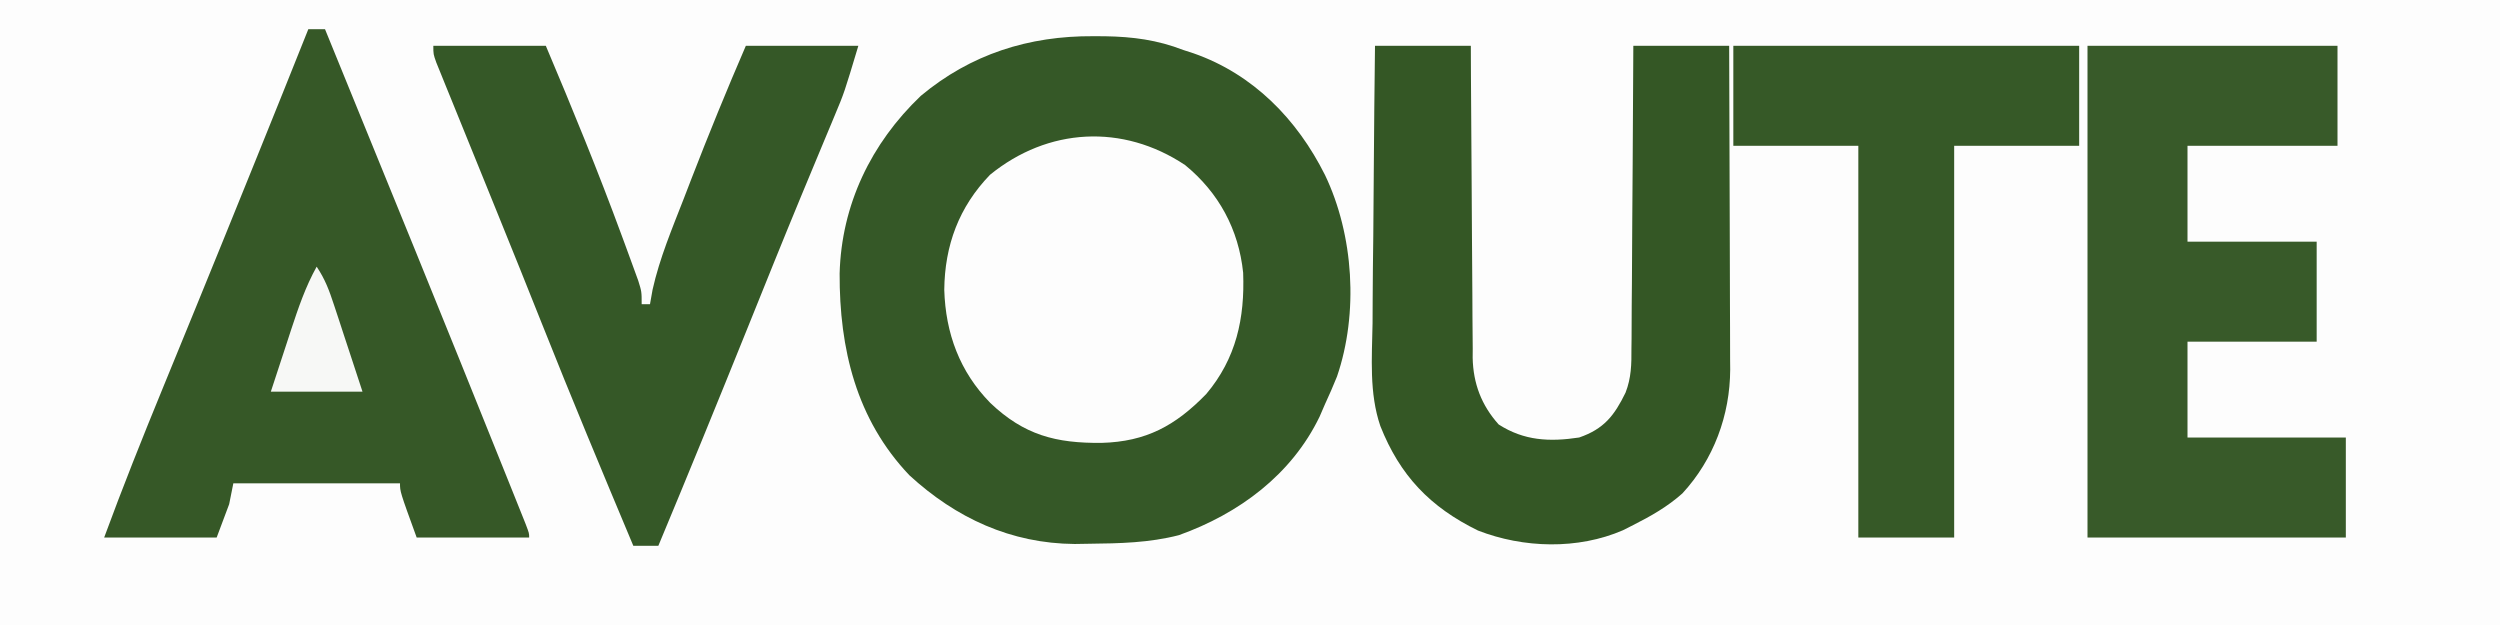 <svg height="150" width="600" xmlns="http://www.w3.org/2000/svg" version="1.1">
<rect width="100%" height="100%" fill="#808080" stroke="none"/>
<path transform="translate(0,0)" fill="#FDFDFD" d="M0 0 C198 0 396 0 600 0 C600 49.5 600 99 600 150 C402 150 204 150 0 150 C0 100.5 0 51 0 0 Z"></path>
<path transform="translate(262.375,8.688)" fill="#355827" d="M0 0 C1.387 0.006 1.387 0.006 2.802 0.013 C9.486 0.123 15.357 0.887 21.625 3.312 C22.857 3.713 22.857 3.713 24.113 4.121 C38.416 9.126 48.949 19.961 55.625 33.312 C62.533 47.71 63.705 66.508 58.5 81.688 C57.597 83.919 56.643 86.131 55.625 88.312 C55.202 89.29 54.779 90.267 54.344 91.273 C47.598 105.275 34.946 114.598 20.562 119.75 C13.433 121.59 6.341 121.733 -1 121.812 C-2.698 121.84 -2.698 121.84 -4.43 121.869 C-19.731 121.754 -32.912 115.676 -44.125 105.375 C-56.883 91.953 -60.922 75.029 -60.865 56.962 C-60.423 40.468 -53.342 25.722 -41.375 14.312 C-29.369 4.294 -15.45 -0.096 0 0 Z"></path>
<path transform="translate(330,11)" fill="#345725" d="M0 0 C7.59 0 15.18 0 23 0 C23.009 2.412 23.019 4.824 23.028 7.309 C23.062 15.295 23.118 23.282 23.184 31.269 C23.223 36.109 23.256 40.949 23.271 45.79 C23.286 50.465 23.321 55.139 23.368 59.814 C23.383 61.594 23.391 63.374 23.392 65.153 C23.394 67.655 23.421 70.155 23.454 72.656 C23.449 73.385 23.444 74.114 23.439 74.864 C23.563 81.021 25.538 86.258 29.684 90.875 C35.791 94.792 41.913 95.079 49 94 C54.956 91.949 57.445 88.736 60.133 83.23 C61.508 79.693 61.572 76.415 61.546 72.656 C61.556 71.865 61.567 71.074 61.577 70.259 C61.606 67.672 61.608 65.087 61.609 62.5 C61.624 60.695 61.641 58.891 61.659 57.086 C61.703 52.358 61.723 47.63 61.738 42.902 C61.758 38.069 61.8 33.236 61.84 28.402 C61.915 18.935 61.963 9.468 62 0 C69.59 0 77.18 0 85 0 C85.045 10.814 85.082 21.628 85.104 32.442 C85.114 37.464 85.128 42.486 85.151 47.508 C85.173 52.358 85.185 57.208 85.19 62.058 C85.193 63.904 85.201 65.751 85.211 67.598 C85.226 70.192 85.228 72.786 85.227 75.381 C85.234 76.138 85.241 76.894 85.249 77.674 C85.207 88.655 81.282 99.278 73.781 107.41 C70.214 110.594 66.251 112.85 62 115 C61.178 115.416 60.355 115.833 59.508 116.262 C48.684 120.95 35.625 120.578 24.715 116.328 C13.213 110.701 5.983 103.126 1.279 91.24 C-1.416 83.343 -0.728 74.831 -0.586 66.602 C-0.575 64.671 -0.566 62.74 -0.56 60.81 C-0.538 55.776 -0.479 50.743 -0.412 45.709 C-0.35 40.553 -0.323 35.398 -0.293 30.242 C-0.229 20.161 -0.124 10.081 0 0 Z"></path>
<path transform="translate(74,7)" fill="#365827" d="M0 0 C1.32 0 2.64 0 4 0 C18.507 35.49 32.99 70.989 47.264 106.573 C47.791 107.886 48.319 109.199 48.846 110.512 C49.557 112.279 50.265 114.048 50.973 115.816 C51.367 116.801 51.762 117.785 52.168 118.799 C53 121 53 121 53 122 C44.09 122 35.18 122 26 122 C22 111 22 111 22 109 C8.8 109 -4.4 109 -18 109 C-18.33 110.65 -18.66 112.3 -19 114 C-19.99 116.64 -20.98 119.28 -22 122 C-30.91 122 -39.82 122 -49 122 C-44.574 109.974 -39.837 98.102 -34.97 86.248 C-32.758 80.86 -30.553 75.469 -28.348 70.078 C-27.901 68.986 -27.454 67.894 -26.993 66.769 C-22.511 55.815 -18.063 44.847 -13.625 33.875 C-13.279 33.02 -12.933 32.165 -12.576 31.284 C-8.36 20.865 -4.165 10.439 0 0 Z"></path>
<path transform="translate(501,11)" fill="#385A29" d="M0 0 C19.8 0 39.6 0 60 0 C60 7.92 60 15.84 60 24 C48.12 24 36.24 24 24 24 C24 31.59 24 39.18 24 47 C34.23 47 44.46 47 55 47 C55 54.92 55 62.84 55 71 C44.77 71 34.54 71 24 71 C24 78.59 24 86.18 24 94 C36.54 94 49.08 94 62 94 C62 101.92 62 109.84 62 118 C41.54 118 21.08 118 0 118 C0 79.06 0 40.12 0 0 Z"></path>
<path transform="translate(104,11)" fill="#355827" d="M0 0 C8.91 0 17.82 0 27 0 C33.39 15.098 39.594 30.235 45.25 45.625 C45.492 46.278 45.734 46.932 45.983 47.605 C46.666 49.456 47.341 51.31 48.016 53.164 C48.4 54.221 48.785 55.277 49.181 56.366 C50 59 50 59 50 62 C50.66 62 51.32 62 52 62 C52.204 60.853 52.407 59.705 52.617 58.523 C54.302 50.968 57.326 43.821 60.125 36.625 C60.712 35.102 61.299 33.58 61.885 32.057 C66.051 21.28 70.416 10.607 75 0 C83.91 0 92.82 0 102 0 C98.628 11.239 98.628 11.239 96.312 16.762 C96.058 17.374 95.803 17.986 95.541 18.617 C94.988 19.945 94.434 21.271 93.877 22.597 C92.316 26.318 90.772 30.046 89.227 33.773 C88.892 34.578 88.558 35.383 88.214 36.213 C83.862 46.717 79.625 57.267 75.375 67.812 C68.344 85.248 61.243 102.651 54 120 C52.02 120 50.04 120 48 120 C40.548 102.235 33.118 84.466 26.01 66.561 C22.571 57.906 19.088 49.27 15.586 40.641 C14.617 38.25 13.647 35.859 12.678 33.469 C11.217 29.864 9.754 26.261 8.288 22.658 C6.913 19.279 5.542 15.897 4.172 12.516 C3.751 11.484 3.329 10.452 2.895 9.389 C2.513 8.444 2.131 7.498 1.737 6.524 C1.4 5.696 1.064 4.867 0.716 4.013 C0 2 0 2 0 0 Z"></path>
<path transform="translate(416,11)" fill="#365927" d="M0 0 C27.39 0 54.78 0 83 0 C83 7.92 83 15.84 83 24 C73.1 24 63.2 24 53 24 C53 55.02 53 86.04 53 118 C45.41 118 37.82 118 30 118 C30 86.98 30 55.96 30 24 C20.1 24 10.2 24 0 24 C0 16.08 0 8.16 0 0 Z"></path>
<path transform="translate(284.418,39.609)" fill="#FDFDFD" d="M0 0 C8.087 6.615 12.87 15.478 13.938 25.84 C14.354 36.792 12.269 46.429 5.082 54.953 C-2.324 62.567 -9.342 66.39 -20.039 66.683 C-30.963 66.788 -38.615 64.833 -46.738 57.102 C-54.088 49.615 -57.485 40.379 -57.793 29.953 C-57.682 19.276 -54.275 10.059 -46.805 2.332 C-32.906 -8.974 -14.98 -9.971 0 0 Z"></path>
<path transform="translate(76,64)" fill="#F7F8F6" d="M0 0 C2.055 3.082 3.011 5.69 4.164 9.199 C4.564 10.408 4.963 11.616 5.375 12.861 C5.792 14.137 6.208 15.412 6.625 16.688 C7.049 17.975 7.474 19.262 7.898 20.549 C8.936 23.698 9.969 26.849 11 30 C3.74 30 -3.52 30 -11 30 C-9.735 26.123 -8.463 22.249 -7.188 18.375 C-6.831 17.281 -6.475 16.186 -6.107 15.059 C-4.381 9.832 -2.679 4.818 0 0 Z"></path>
</svg>
